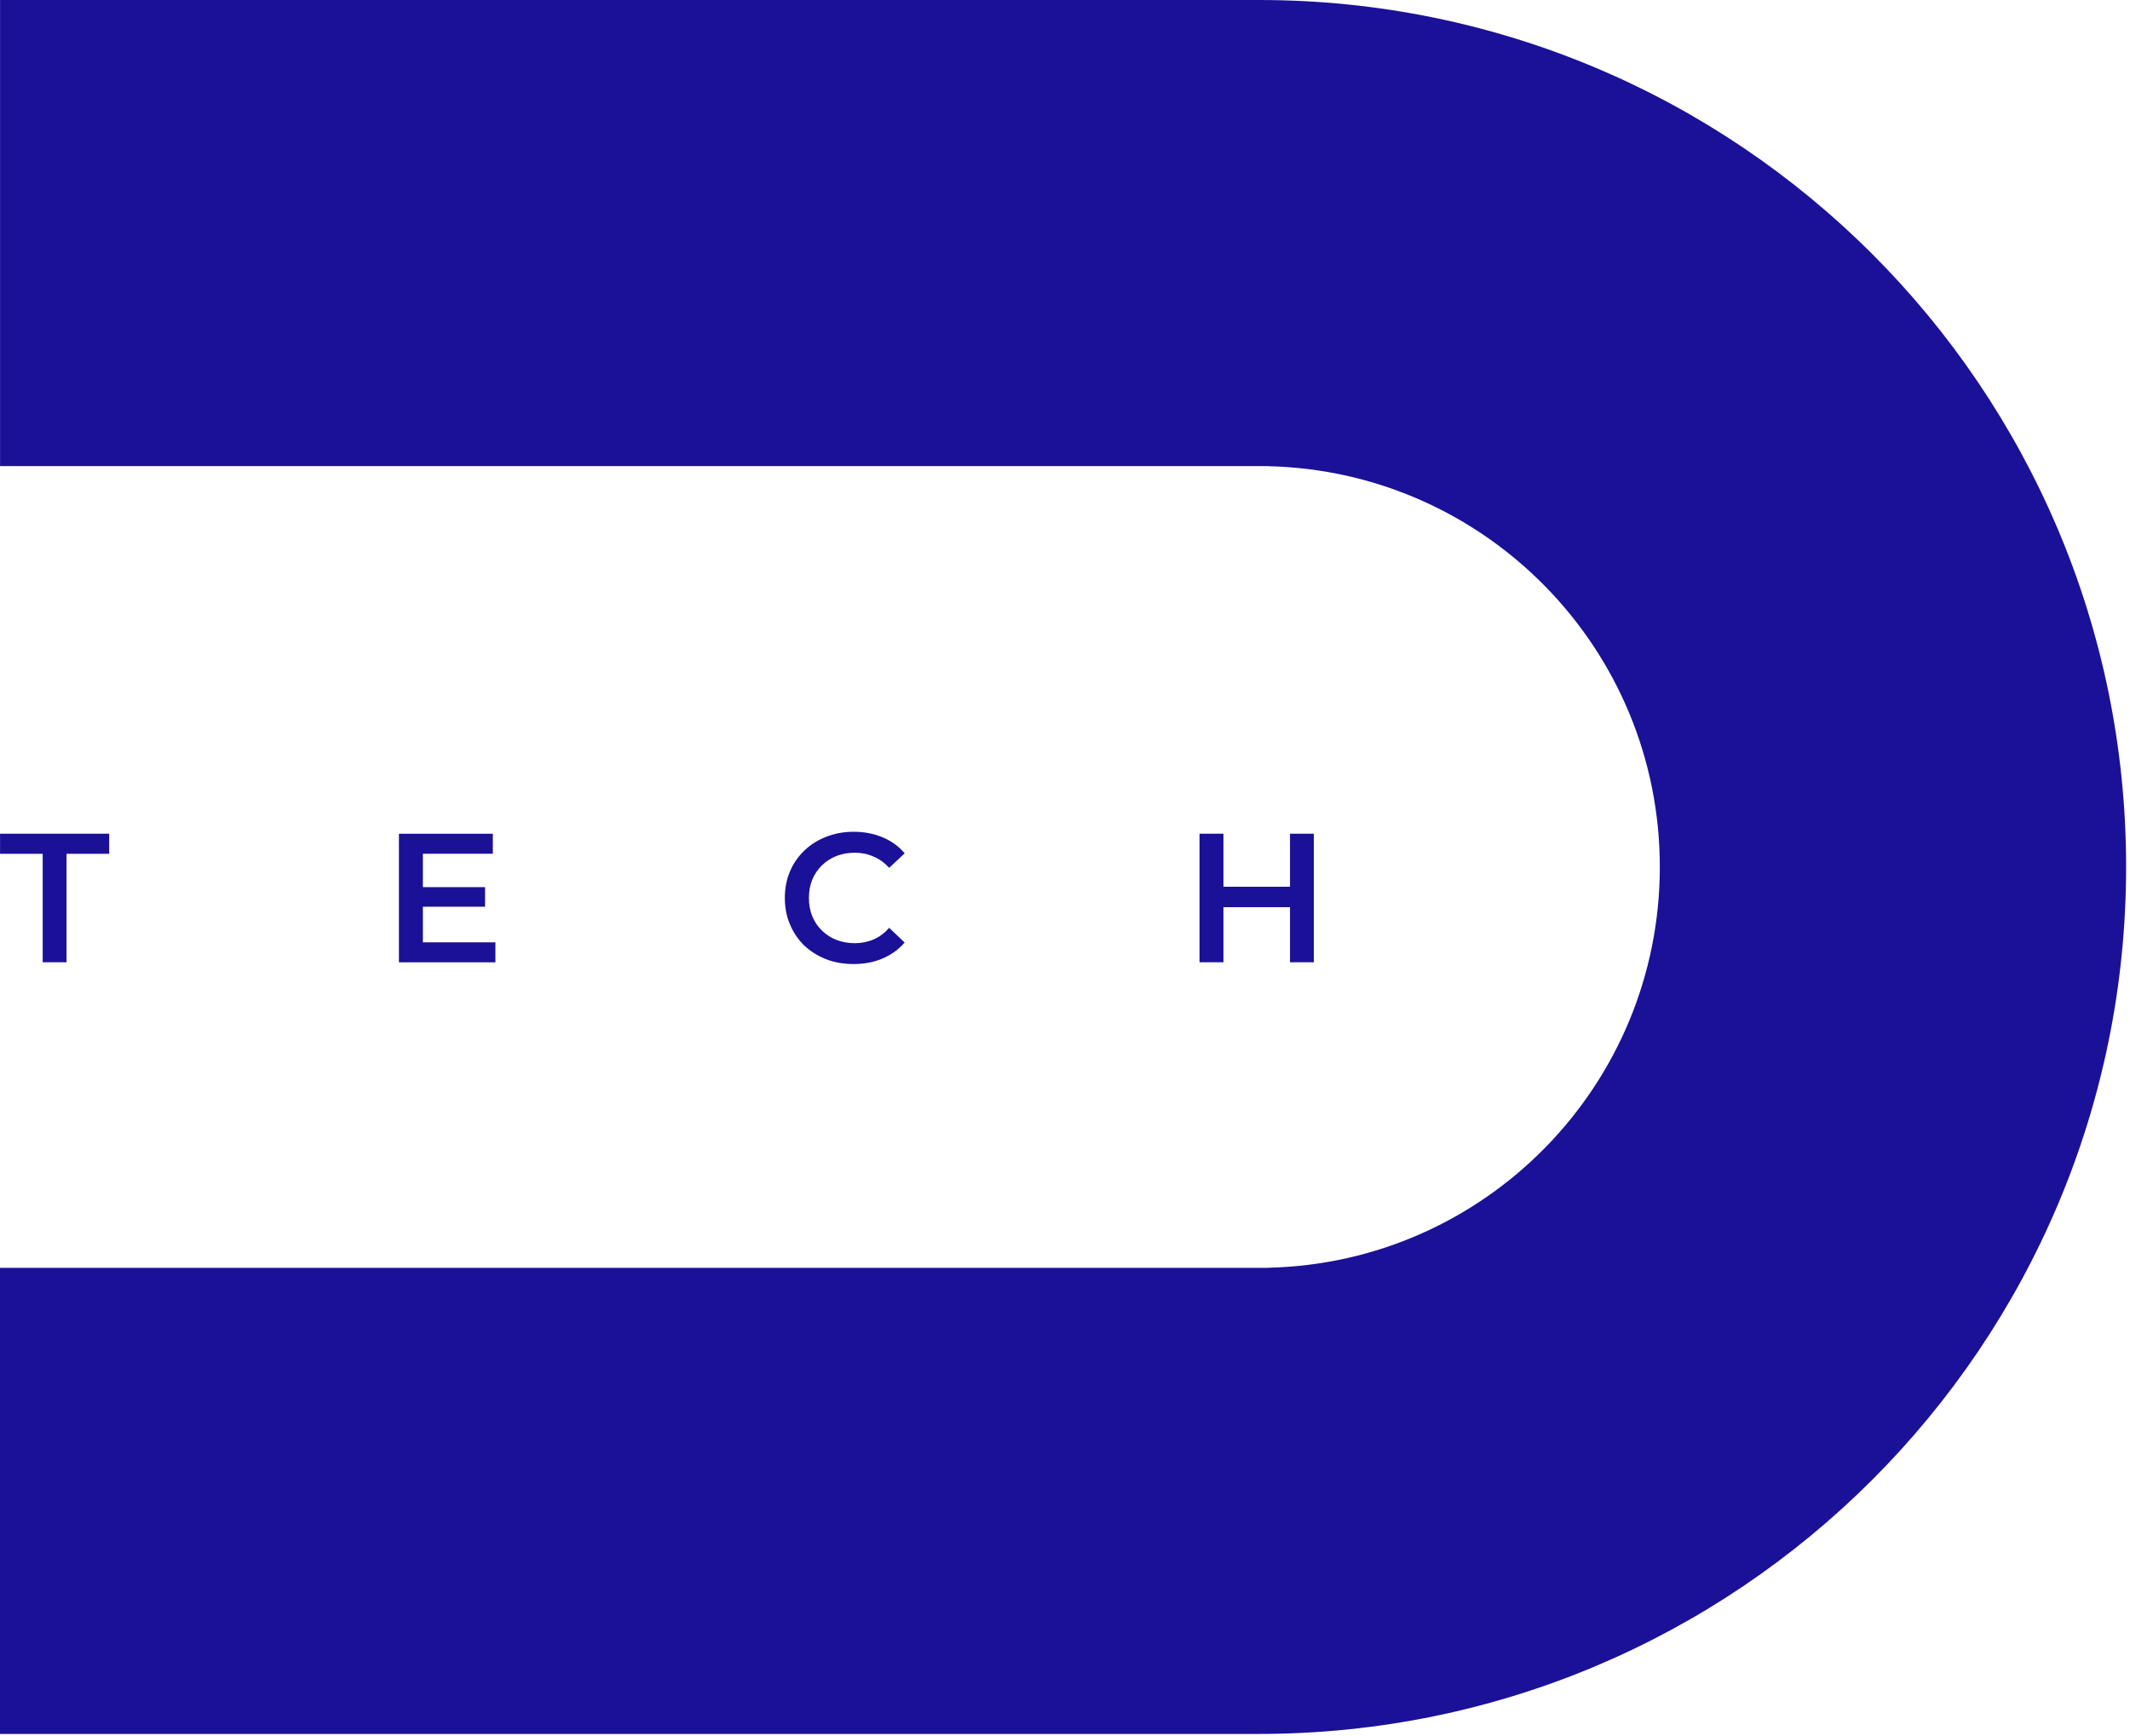 <svg width="444" height="362" viewBox="0 0 444 362" fill="none" xmlns="http://www.w3.org/2000/svg">
<path d="M254.61 184.88V189.14H269.28V184.88H254.61ZM250.04 173.82V200.63H255.03V173.82H250.04ZM268.9 173.82V200.63H273.87V173.82H268.9ZM182.1 195.88C180.91 196.38 179.6 196.65 178.2 196.65C176.8 196.65 175.51 196.42 174.34 195.96C173.17 195.5 172.17 194.83 171.31 194C170.45 193.17 169.79 192.16 169.31 191.02C168.85 189.87 168.62 188.6 168.62 187.22C168.62 185.84 168.85 184.57 169.31 183.42C169.79 182.27 170.46 181.29 171.31 180.44C172.17 179.61 173.17 178.94 174.34 178.48C175.51 178.02 176.8 177.79 178.2 177.79C179.6 177.79 180.91 178.06 182.1 178.6C183.31 179.1 184.39 179.89 185.35 180.94L188.58 177.91C187.33 176.43 185.78 175.32 183.97 174.57C182.15 173.82 180.15 173.42 177.96 173.42C175.89 173.42 174 173.77 172.24 174.46C170.51 175.13 168.99 176.07 167.69 177.32C166.4 178.55 165.37 180.01 164.66 181.7C163.95 183.37 163.6 185.23 163.6 187.21C163.6 189.21 163.95 191.05 164.66 192.72C165.37 194.41 166.37 195.89 167.64 197.14C168.95 198.35 170.46 199.31 172.21 200C173.96 200.67 175.86 201 177.91 201C180.14 201 182.15 200.62 183.96 199.85C185.78 199.08 187.32 197.97 188.57 196.51L185.34 193.44C184.4 194.54 183.31 195.33 182.1 195.88ZM88.15 196.46V178H102.73V173.83H83.16V200.64H103.27V196.47H88.15V196.46ZM87.78 184.96V189.05H101.11V184.96H87.78ZM0.01 173.82V178.01H8.9V200.63H13.87V178.01H22.76V173.82H0.01Z" fill="#1B1198"/>
<path d="M443.19 180.75C443.19 280.59 362.24 361.52 262.4 361.52H0V264.34H264.35V264.32C309.63 263.29 345.99 226.27 345.99 180.76C345.99 135.25 309.63 98.25 264.35 97.2V97.18H0.01V3.70611e-06H262.41C362.24 -0.02 443.19 80.91 443.19 180.75Z" fill="#1B1198"/>
</svg>
